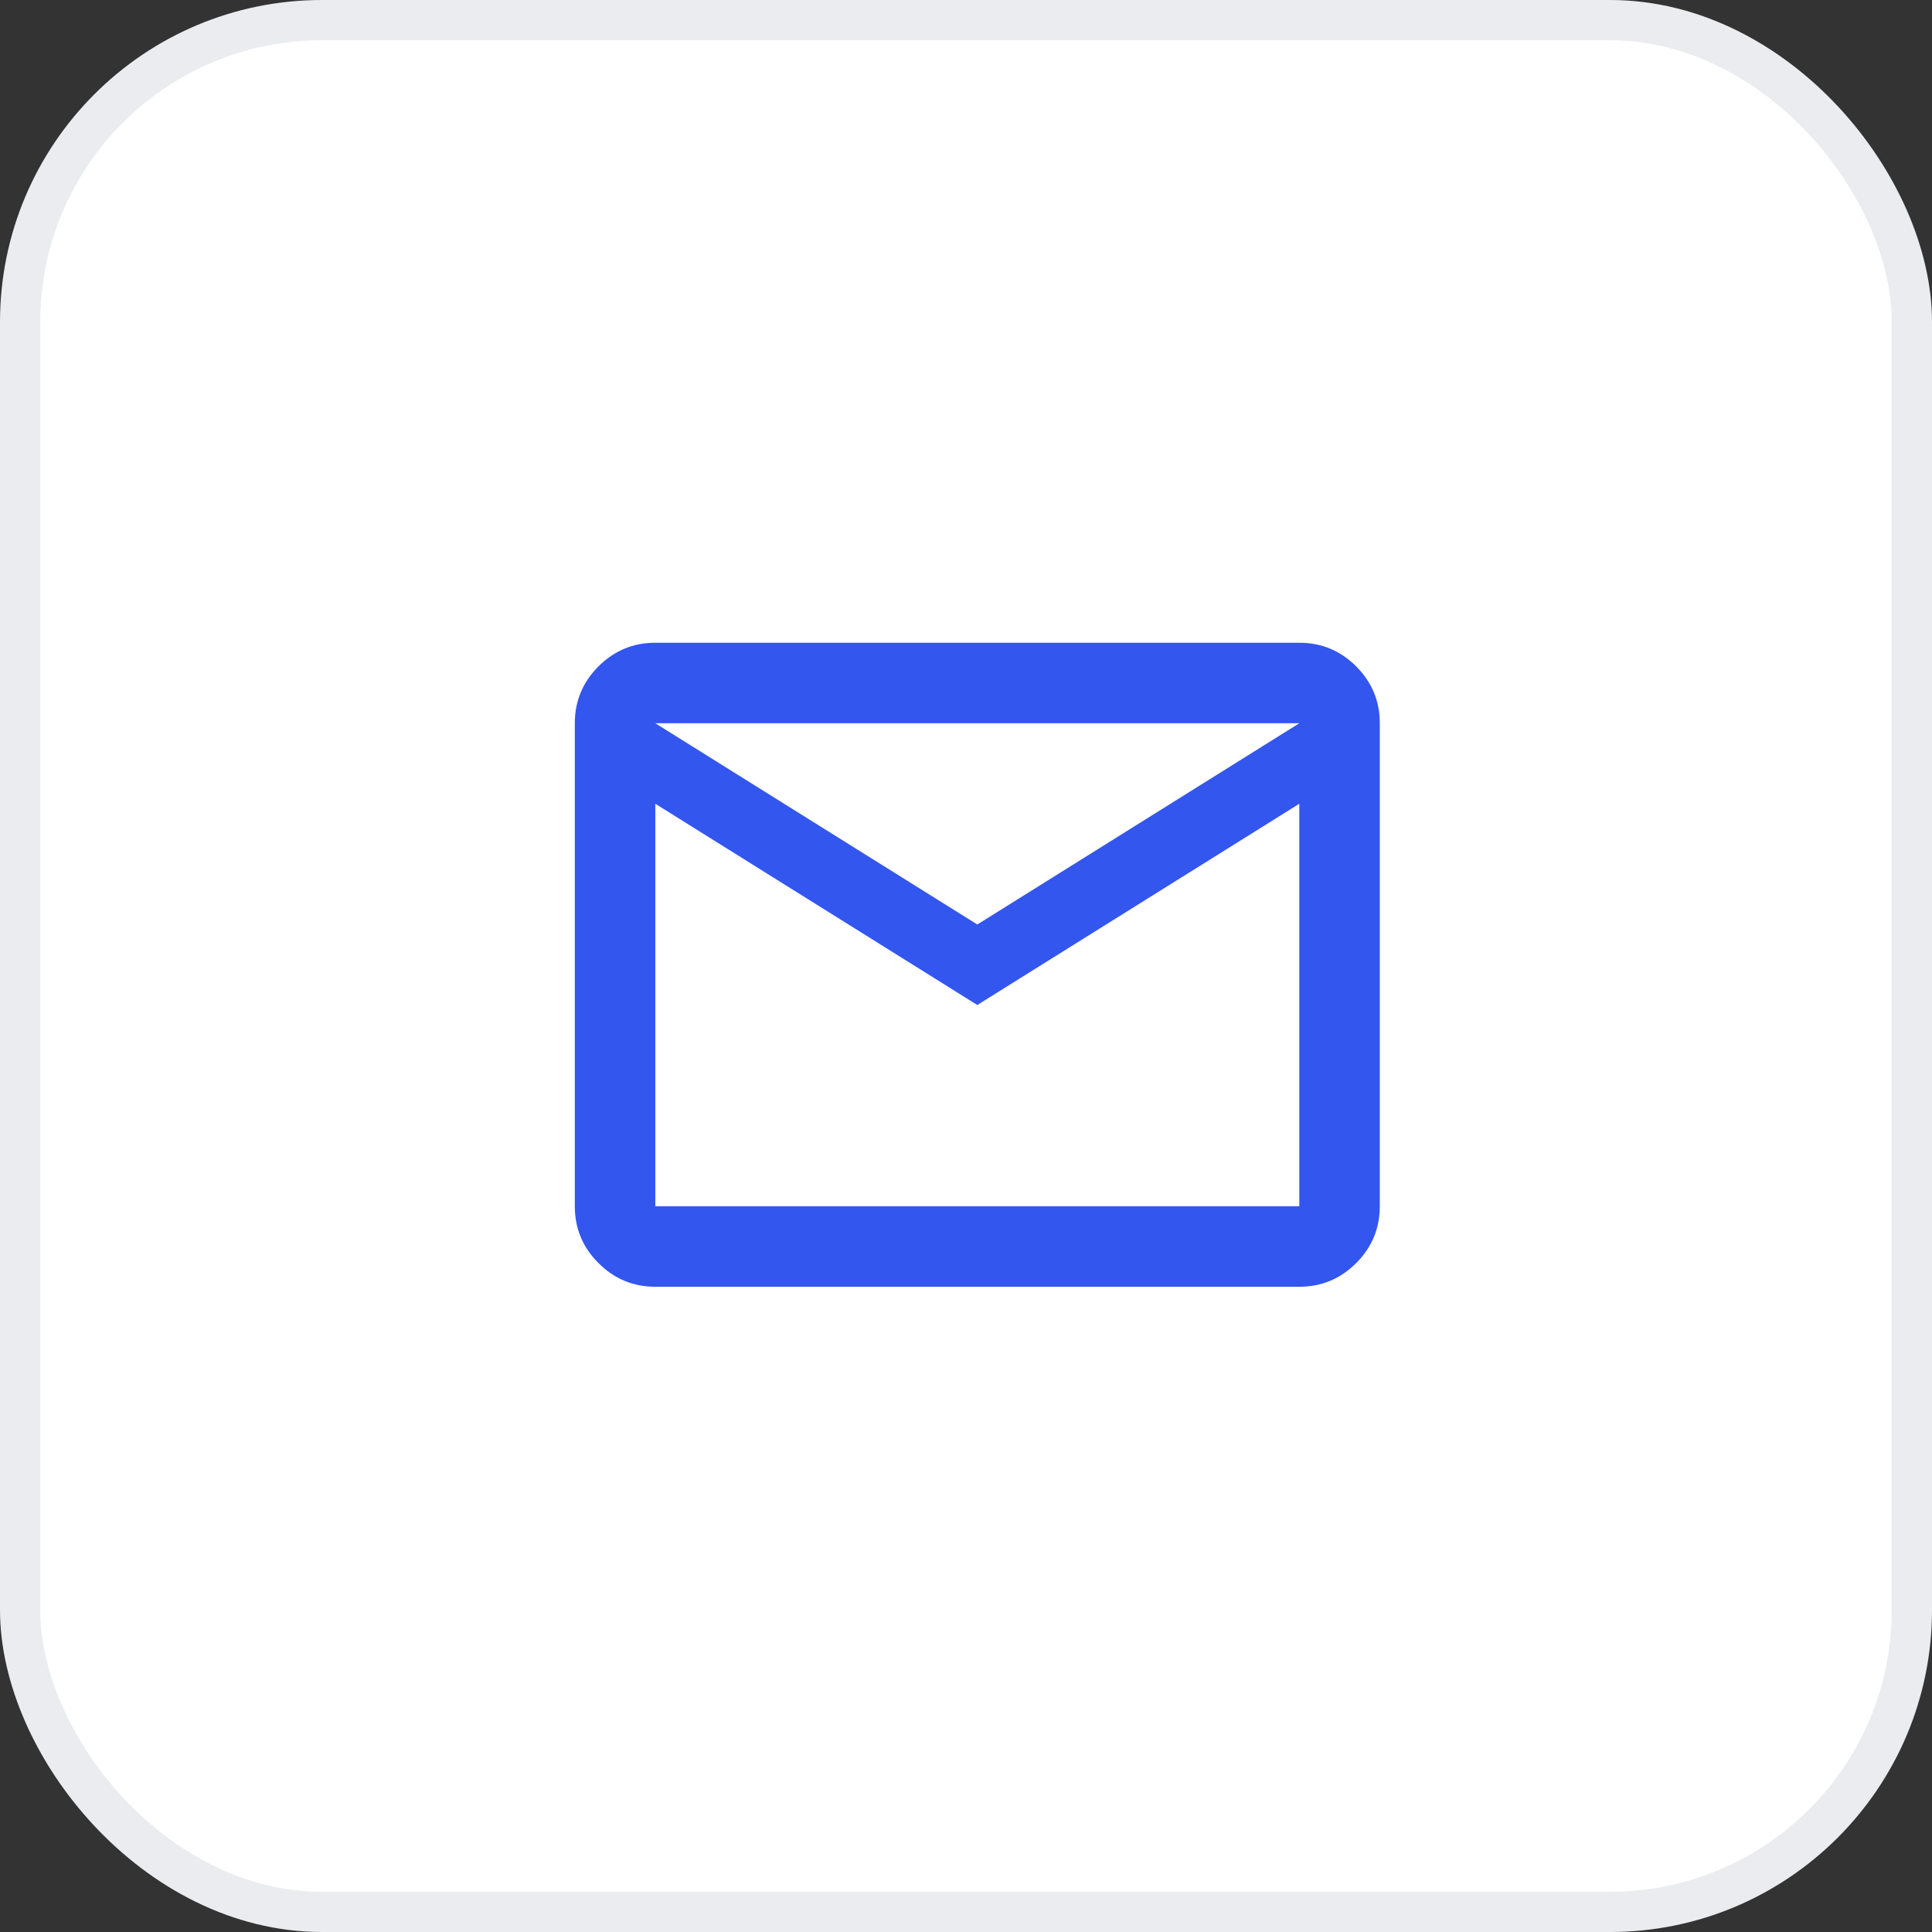 <svg width="48" height="48" viewBox="0 0 48 48" fill="none" xmlns="http://www.w3.org/2000/svg">
<rect x="0" y="0" width="48" height="48" fill="#333333" stroke="none"/>
<rect x="0.5" y="0.5" width="47" height="47" rx="7.5" fill="white"/>
<rect x="0.5" y="0.5" width="47" height="47" rx="7.5" stroke="#EAECF0"/>
<mask id="mask0_1873_2782" style="mask-type:alpha" maskUnits="userSpaceOnUse" x="12" y="11" width="25" height="25">
<rect x="12.281" y="11.969" width="24" height="24" fill="#D9D9D9"/>
</mask>
<g mask="url(#mask0_1873_2782)">
<path d="M16.281 31.969C15.731 31.969 15.26 31.773 14.869 31.381C14.477 30.99 14.281 30.519 14.281 29.969V17.969C14.281 17.419 14.477 16.948 14.869 16.556C15.26 16.165 15.731 15.969 16.281 15.969H32.281C32.831 15.969 33.302 16.165 33.694 16.556C34.085 16.948 34.281 17.419 34.281 17.969V29.969C34.281 30.519 34.085 30.99 33.694 31.381C33.302 31.773 32.831 31.969 32.281 31.969H16.281ZM24.281 24.969L16.281 19.969V29.969H32.281V19.969L24.281 24.969ZM24.281 22.969L32.281 17.969H16.281L24.281 22.969ZM16.281 19.969V17.969V29.969V19.969Z" fill="#3356EE"/>
</g>
</svg>
